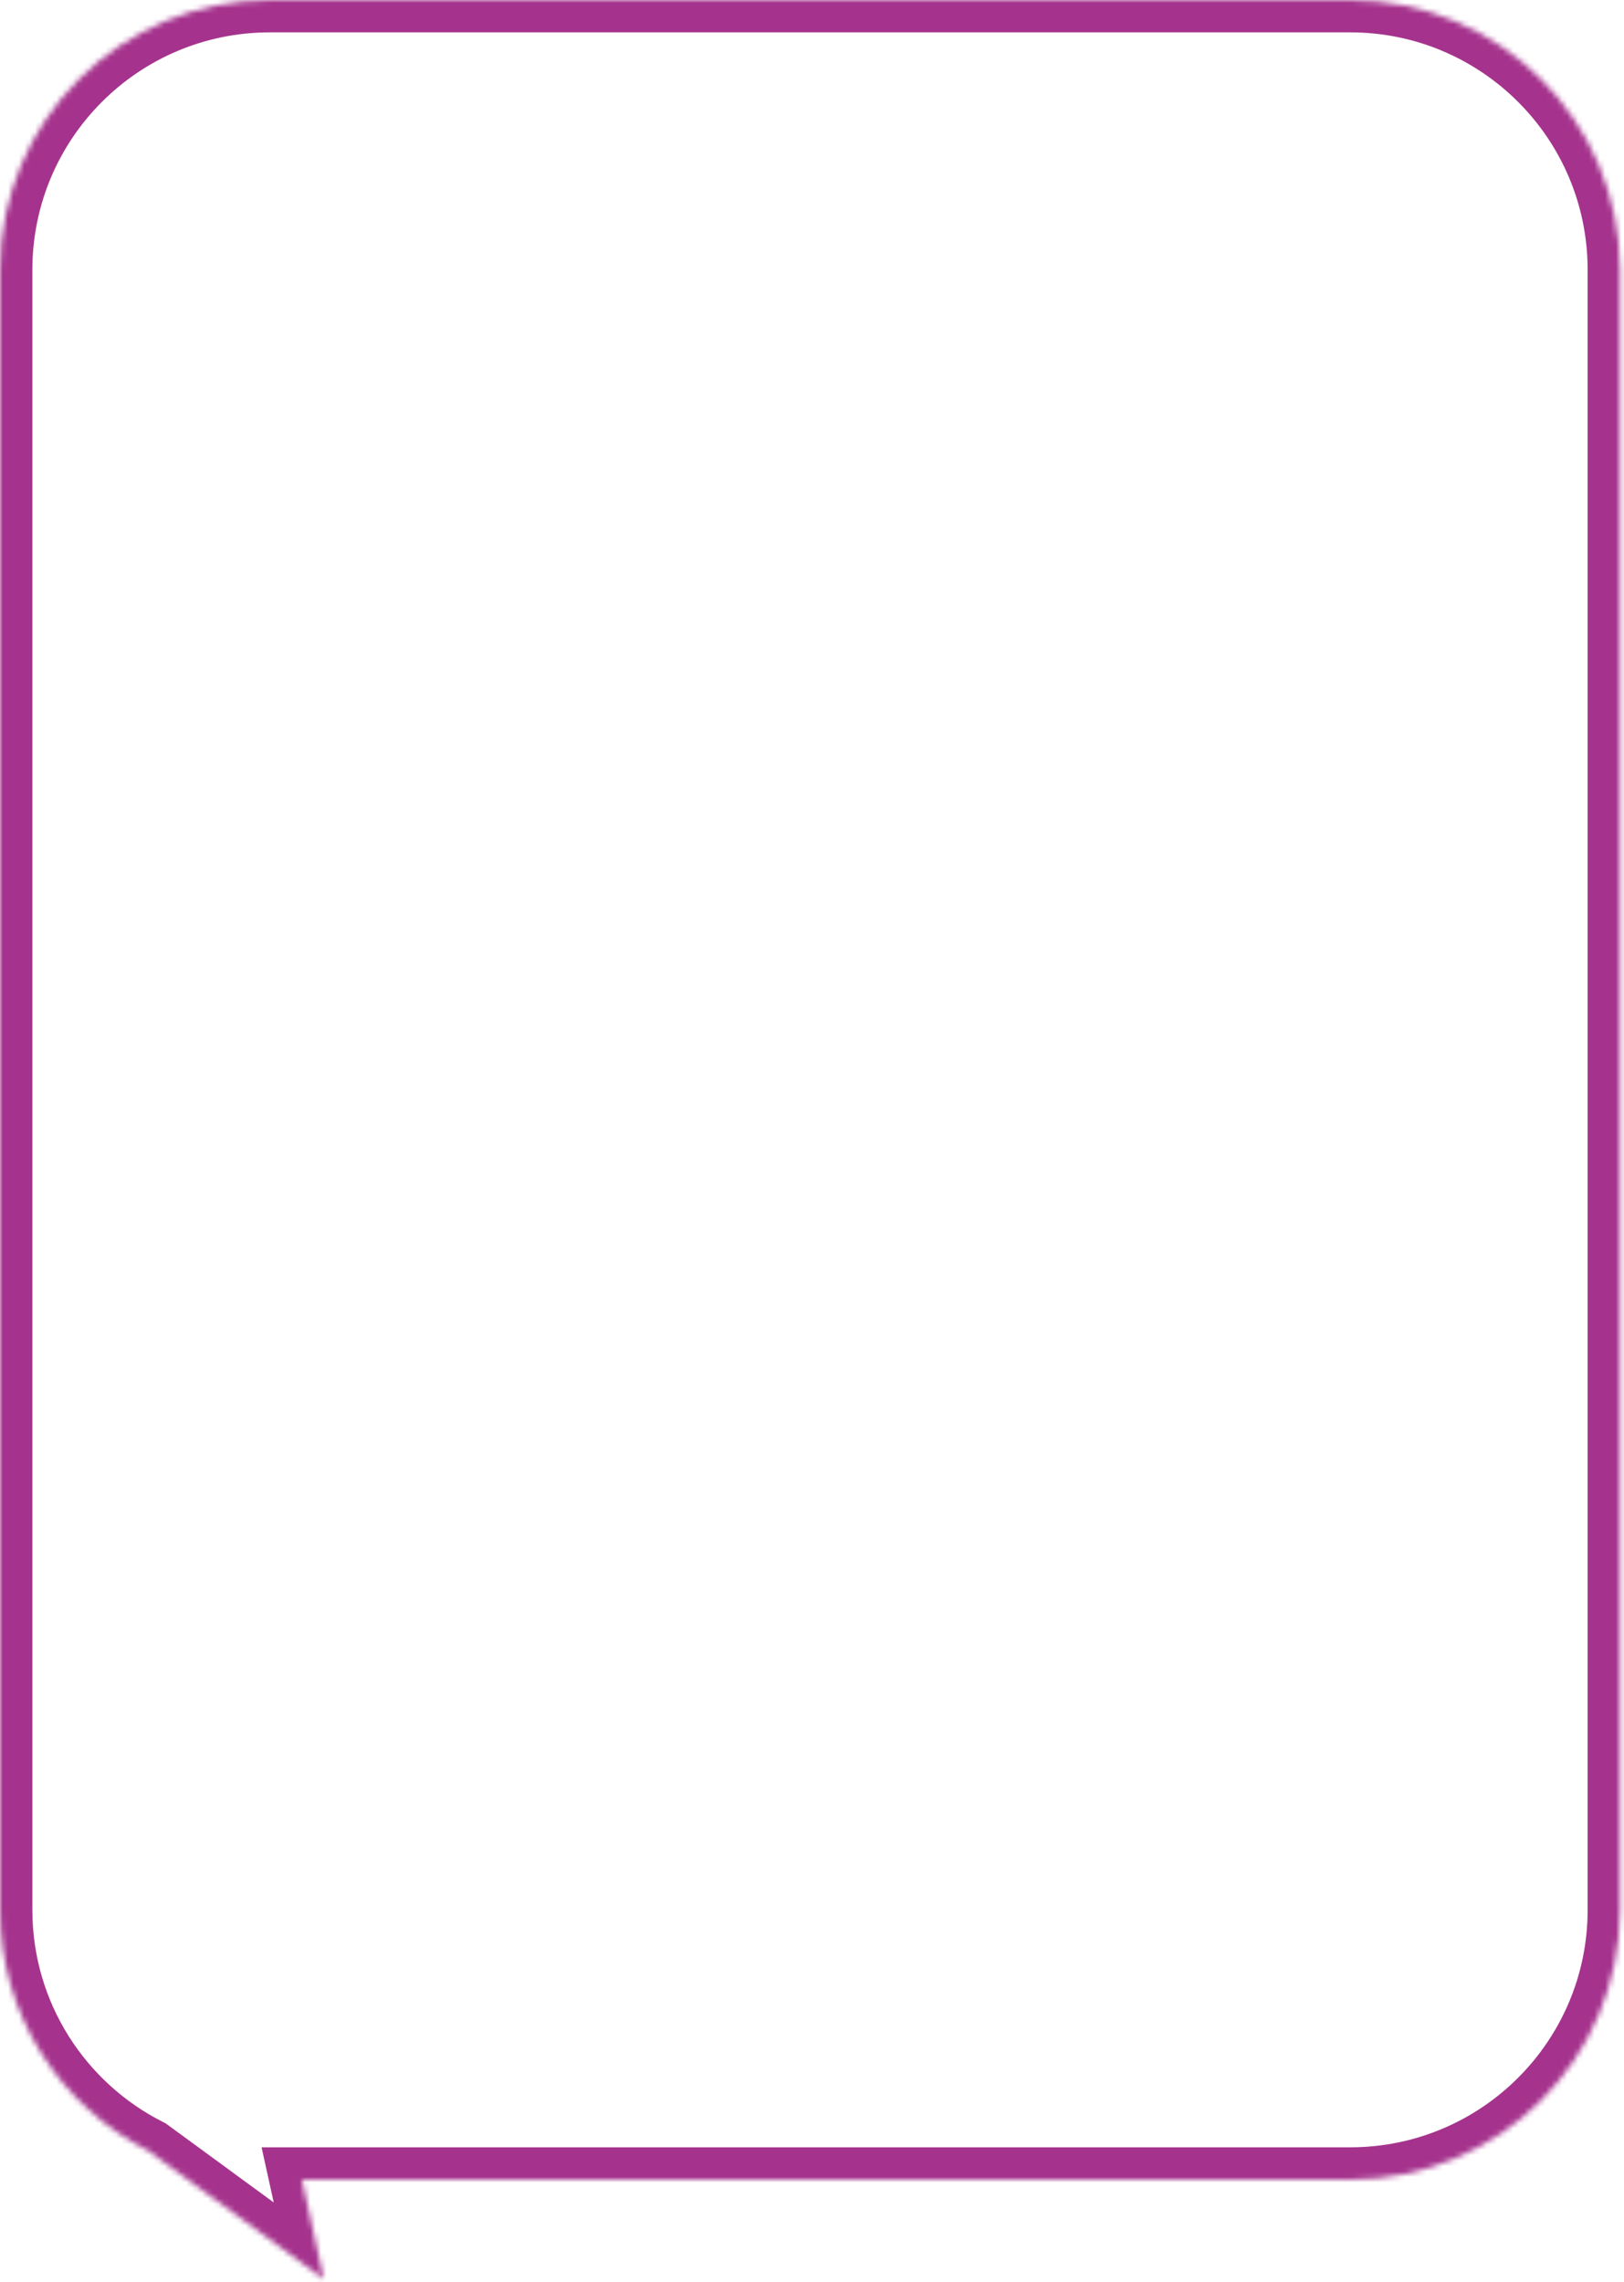 <?xml version="1.0" encoding="UTF-8"?> <svg xmlns="http://www.w3.org/2000/svg" width="301" height="423" viewBox="0 0 301 423" fill="none"> <mask id="path-1-inside-1" fill="white"> <path fill-rule="evenodd" clip-rule="evenodd" d="M50 0C22.386 0 0 22.386 0 50V354C0 373.543 11.212 390.467 27.554 398.691L60.015 422.454L55.947 404H250.259C277.874 404 300.259 381.614 300.259 354V50C300.259 22.386 277.874 0 250.259 0H50Z"></path> </mask> <path d="M27.554 398.691L31.098 393.849L30.696 393.555L30.251 393.331L27.554 398.691ZM60.015 422.454L56.471 427.295L69.295 436.683L65.874 421.162L60.015 422.454ZM55.947 404V398H48.481L50.088 405.291L55.947 404ZM6 50C6 25.7 25.7 6 50 6V-6C19.072 -6 -6 19.072 -6 50H6ZM6 354V50H-6V354H6ZM30.251 393.331C15.855 386.086 6 371.189 6 354H-6C-6 375.896 6.568 394.847 24.856 404.05L30.251 393.331ZM63.559 417.612L31.098 393.849L24.009 403.532L56.471 427.295L63.559 417.612ZM50.088 405.291L54.156 423.745L65.874 421.162L61.807 402.709L50.088 405.291ZM250.259 398H55.947V410H250.259V398ZM294.259 354C294.259 378.301 274.56 398 250.259 398V410C281.187 410 306.259 384.928 306.259 354H294.259ZM294.259 50V354H306.259V50H294.259ZM250.259 6C274.56 6 294.259 25.7 294.259 50H306.259C306.259 19.072 281.187 -6 250.259 -6V6ZM50 6H250.259V-6H50V6Z" fill="#A5338D" mask="url(#path-1-inside-1)"></path> </svg> 
